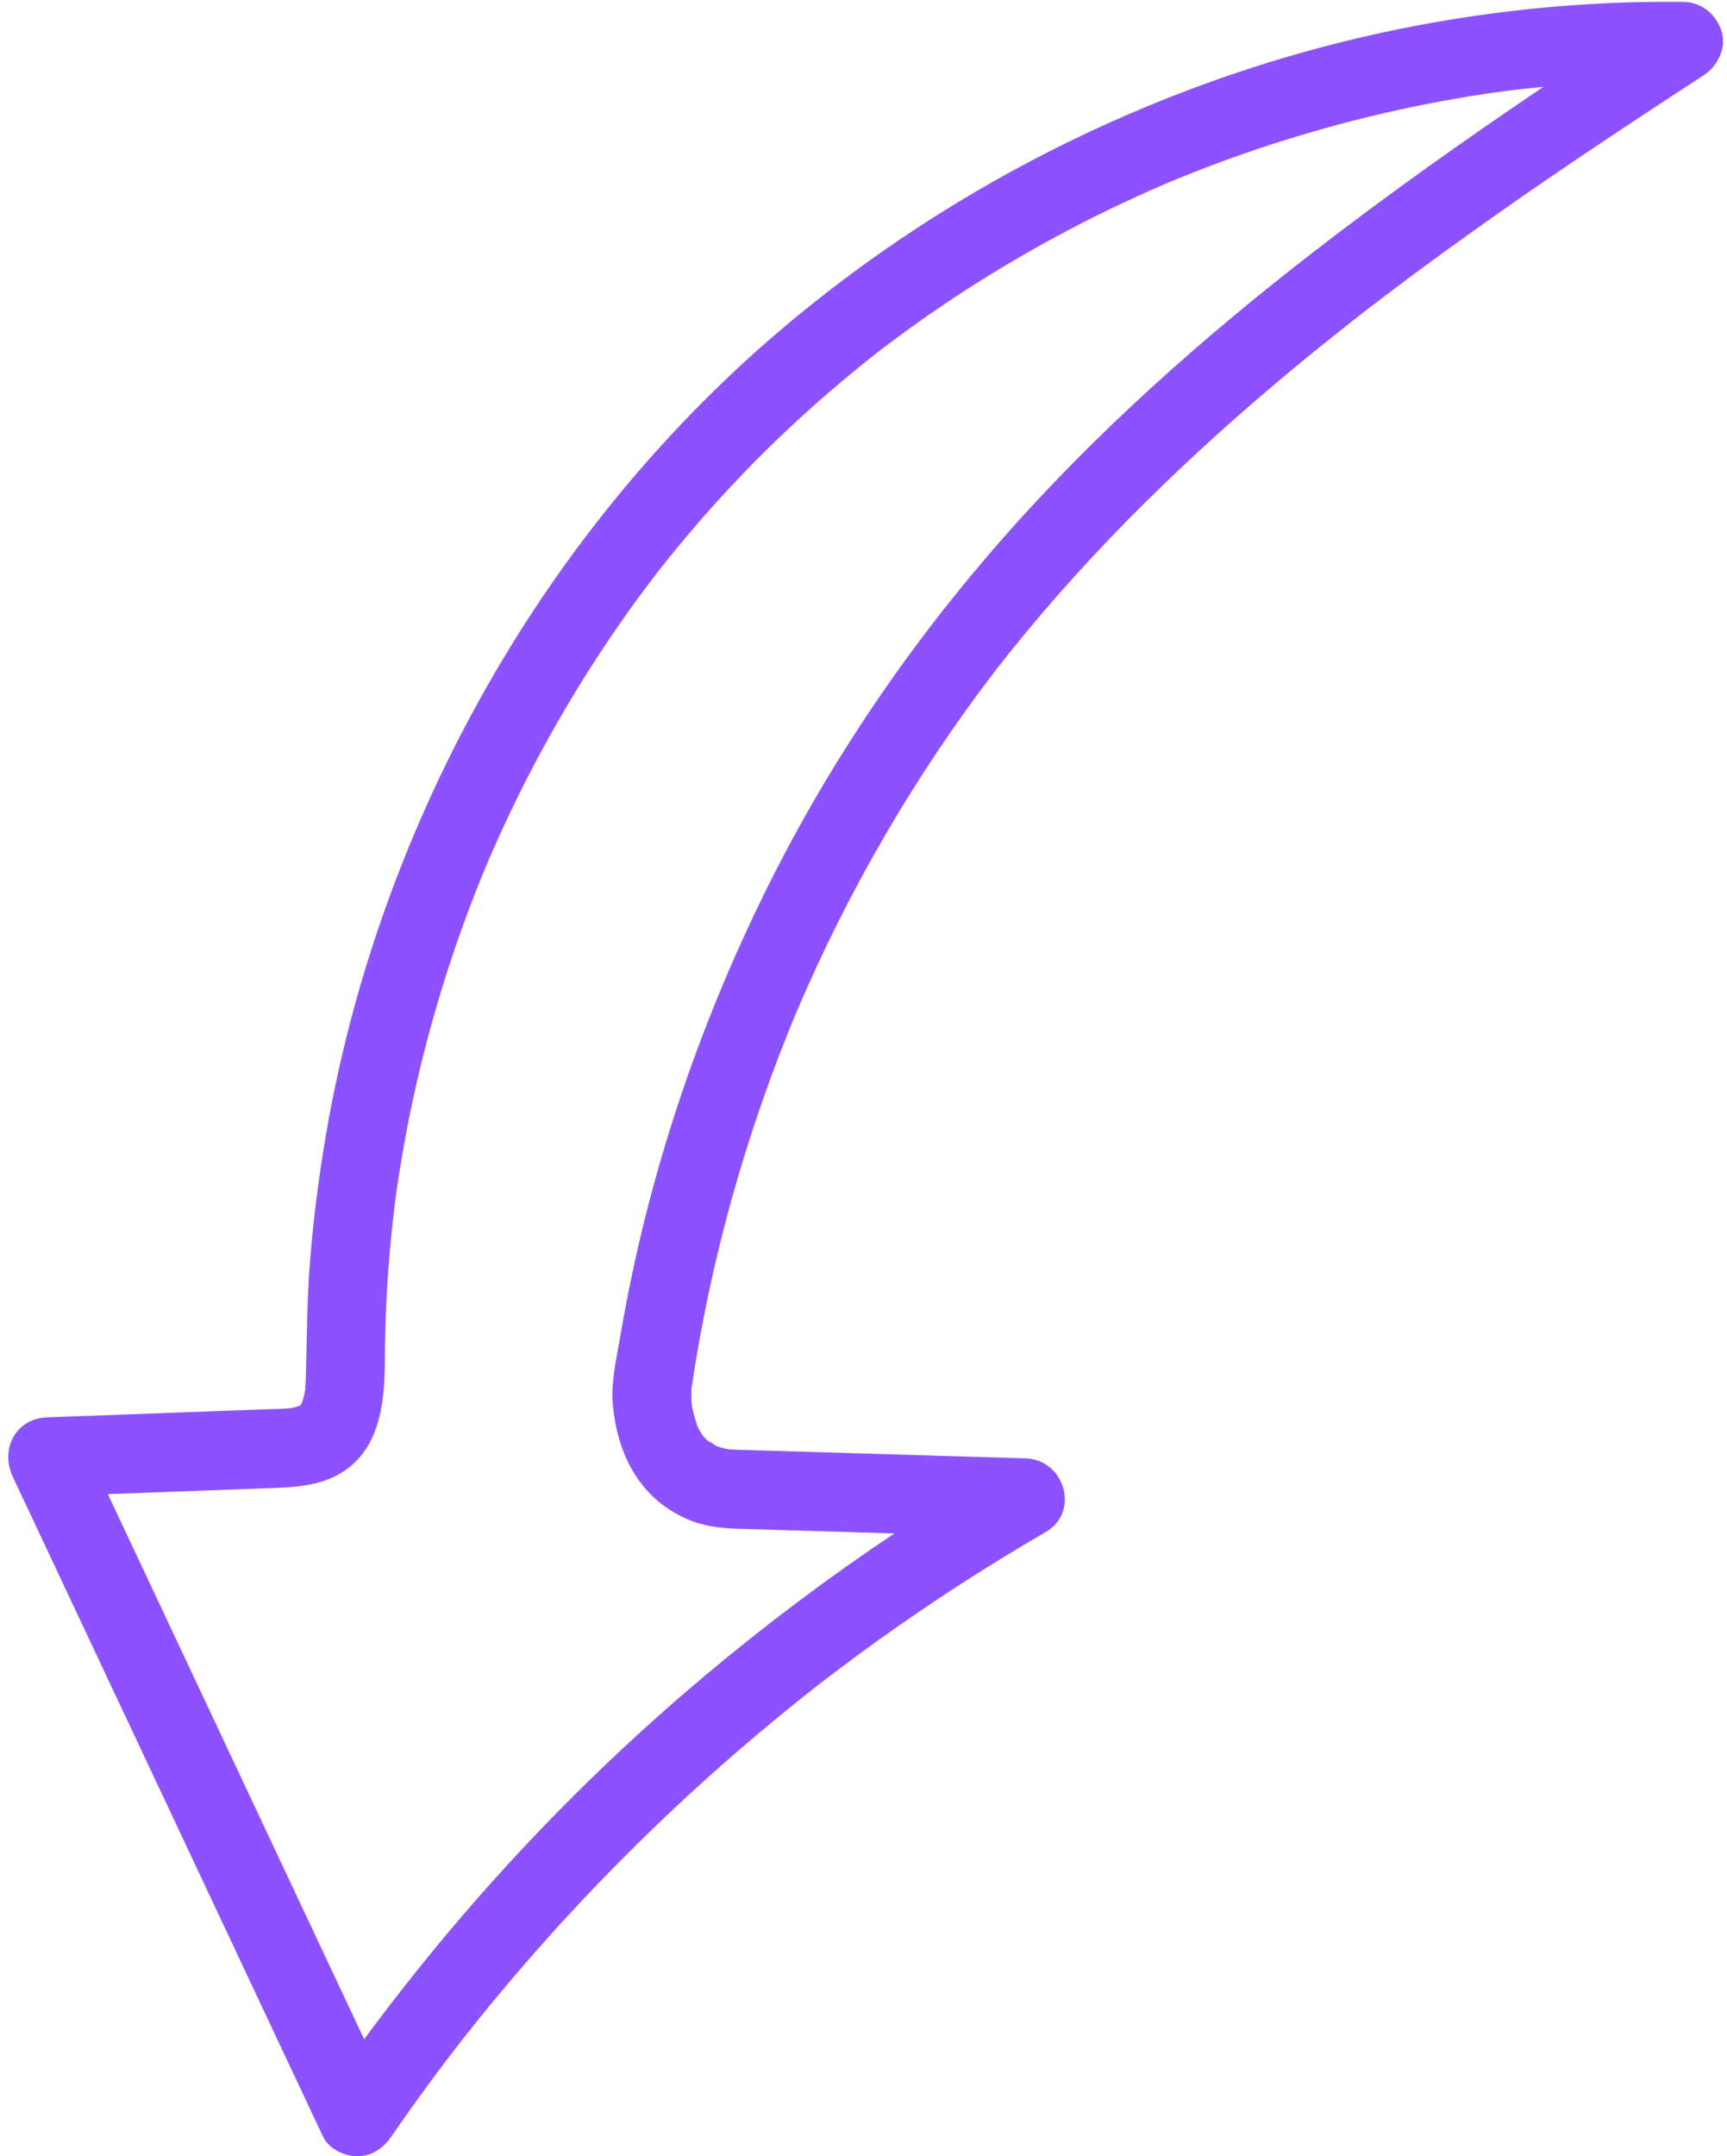 <?xml version="1.0" encoding="UTF-8" standalone="no"?><svg xmlns="http://www.w3.org/2000/svg" xmlns:xlink="http://www.w3.org/1999/xlink" fill="#8c52ff" height="8497.1" preserveAspectRatio="xMidYMid meet" version="1" viewBox="1494.5 711.7 6809.9 8497.1" width="6809.9" zoomAndPan="magnify"><g id="change1_1"><path d="M8282.67,833.49c-21.35-65.98-79.3-113.44-150.1-114.28c-632.03-7.52-1267.18,100.73-1862,314.09 c-603,216.29-1163.91,534.5-1656.65,944.01c-482.86,401.31-889.72,895.11-1199.88,1440.65 c-311.1,547.2-529.84,1150.51-635.21,1771.28c-27.55,162.35-48.46,326.1-61.65,490.25c-12.31,153.16-12.42,305.79-16.66,459.2 c-0.43,15.56-1.66,31.04-2.52,46.57c0.36-2.71,0.79-4.8,1.31-4.97c-0.24,0.08-0.77,2.78-1.39,6.3c-1.22,22.77-1.17,10.69-0.22,1.31 c-1.03,5.97-2.2,13.57-2.59,15.39c-2.02,9.36-4.39,18.62-7.21,27.77c-0.62,2.01-2.24,5.87-3.69,9.26c-1.09,1.89-2.07,3.6-2.65,4.58 c-1.28,2.17-2.26,3.91-3.1,5.47c-3.79,1.11-14.5,5.03-17.39,5.79c-4.76,1.25-16.58,3.52-19.44,4.35 c-38.91,4.1-78.64,3.86-117.57,5.31c-189.51,7.04-379.02,14.07-568.53,21.1c-92.05,3.42-184.09,6.83-276.14,10.25 c-124.73,4.63-184.85,127-134.41,234.22c317.44,674.69,634.87,1349.38,952.3,2024.07c90.37,192.07,180.73,384.13,271.1,576.2 c22.74,48.32,83.39,77.09,134.41,77.09c58.07,0,102.58-30.94,134.41-77.09c65.94-95.62,133.78-189.92,203.7-282.67 c16.51-21.89,33.13-43.7,49.88-65.41c3.47-4.45,10.16-13.05,13.16-16.88c9.82-12.56,19.68-25.08,29.57-37.58 c36.75-46.42,74-92.45,111.75-138.06c148.1-178.96,303.83-351.6,466.58-517.35c164.35-167.38,335.86-327.73,513.9-480.47 c88.15-75.63,177.91-149.38,269.18-221.21c10.74-8.45,21.5-16.87,32.28-25.27c3.65-2.83,7.3-5.67,10.94-8.5 c0.31-0.24,0.43-0.33,0.79-0.6c25.38-19.3,50.67-38.7,76.19-57.83c45.55-34.16,91.45-67.83,137.71-101.03 c214.65-154.06,436.8-297.45,665.33-430.03c136.42-79.14,73.35-285.52-78.57-290.07c-382.19-11.45-764.4-22.9-1146.6-34.35 c-7.19-0.3-14.46-0.97-21.64-1.14c-0.52-0.01-0.92-0.09-1.4-0.13c0.27,0.13,0.47,0.22,0.75,0.36c-0.9-0.18-1.79-0.36-2.7-0.54 c-0.43-0.07-0.77-0.15-1.16-0.24c-4.44-0.86-8.89-1.66-13.32-2.68c-8.92-2.04-17.79-4.42-26.53-7.17 c-1.43-0.45-5.11-2.09-8.77-3.52c-11.33-7.17-24.41-17.26-36-22.61c-5.02-4.82-9.7-9.92-14.43-15 c-3.34-5.57-7.73-10.94-11.01-16.42c-4.02-6.75-7.78-13.65-11.32-20.66c-7.43-25.49-16.68-49.91-21.63-76.35 c-0.41-2.18-0.71-4.44-1.02-6.67c-0.76-8.52-1.5-17.03-1.89-25.58c-0.58-12.95,0.93-26.45-0.17-39.31 c4.61-29.6,8.85-59.25,13.66-88.82c10.5-64.55,22.04-128.94,34.61-193.12c50.25-256.74,116.94-510.25,199.23-758.57 c41.88-126.39,87.8-251.44,137.66-374.91c6.13-15.16,12.3-30.3,18.55-45.42c1.8-4.36,6.07-14.61,8.35-20.09 c12.87-30.41,26.01-60.71,39.39-90.9c26.51-59.8,53.96-119.18,82.33-178.11c114.49-237.83,244.01-468.43,387.74-689.81 c71.23-109.71,145.95-217.16,224.03-322.1c18.12-24.34,36.46-48.51,54.94-72.59c3.79-4.83,15.56-19.99,18.71-23.99 c11.7-14.87,23.46-29.7,35.29-44.47c41.35-51.62,83.51-102.58,126.42-152.91c344.72-404.24,737.33-765.26,1152.25-1096.15 c25.93-20.67,51.93-41.23,78.04-61.69c13.06-10.23,26.14-20.43,39.23-30.6c3.23-2.52,6.47-5.02,9.7-7.52 c1.73-1.33,10-7.71,15.08-11.6c52.68-40.44,105.68-80.47,158.96-120.11c106.68-79.37,214.5-157.22,323.17-233.84 c219.29-154.61,442.07-304.22,666.42-451.38c55.45-36.37,111.01-72.59,166.63-108.72C8267.11,972.92,8304.44,900.77,8282.67,833.49 z M2673.53,6253.24c1.74-0.78,2.96-1.35,3.94-1.82c-0.49,0.36-1.01,0.7-1.52,1.04C2670,6254.89,2660.24,6259.18,2673.53,6253.24z M2671.32,6255.31C2666.34,6258.13,2663.47,6259.13,2671.32,6255.31L2671.32,6255.31z M4324.27,6412.94 c-0.13-0.08-0.27-0.17-0.4-0.24C4330.41,6416.06,4334.7,6418.69,4324.27,6412.94z M4312.06,6407.44c-0.55-0.1-1.27-0.33-1.66-0.32 C4310.77,6407.1,4311.38,6407.24,4312.06,6407.44z M4282.76,6387.26c-0.09-0.09-0.17-0.19-0.27-0.28 C4294.71,6393.53,4301.2,6404.81,4282.76,6387.26z M4280.4,6385.96c-1.18-0.49-2.38-1.04-3.52-1.42 C4278.08,6384.94,4279.25,6385.43,4280.4,6385.96z M4221.07,6241.65c-0.17-0.85-0.26-1.75-0.47-2.58 C4220.75,6239.62,4220.91,6240.56,4221.07,6241.65z M6667.9,1709.24c-434.68,336.67-847.99,703.27-1212.18,1115.98 c-366.89,415.78-682.06,876.37-929.91,1372.61c-248.07,496.69-434.32,1025.21-545.98,1569.21 c-13.62,66.35-26.14,132.93-37.55,199.7c-12.04,70.42-28.08,143.27-32.61,214.59c-1.87,29.52,0.2,59.28,3.72,88.6 c23.5,195.57,119.21,362.71,310.25,435.82c53.45,20.45,112.53,27.58,169.33,29.92c209.36,6.27,418.72,12.54,628.07,18.81 c-257.35,171.9-505.24,357.94-742.51,556.76c-363.09,304.24-699.88,639.85-1005.26,1001.99c-118.9,141-233.21,286.02-342.82,434.45 c-281.85-599.08-563.71-1198.15-845.57-1797.22c-55.03-116.96-110.06-233.93-165.09-350.9c109.38-4.06,218.75-8.12,328.12-12.18 c94.76-3.52,189.51-7.04,284.27-10.55c99.2-3.69,202.08-3.98,291.95-52.07c170.69-91.34,187.61-287.55,188.19-459.61 c0.52-155.32,8.34-310.6,23.18-465.21c3.4-35.33,7.16-70.62,11.29-105.87c2.32-19.83,4.77-39.65,7.32-59.44 c0.3-2.3,1.29-9.64,1.98-14.71c1.22-8.47,2.95-20.67,3.29-23.01c11.12-76.84,23.98-153.43,38.53-229.69 c29.09-152.56,65.05-303.81,107.52-453.19c42.48-149.44,91.56-296.99,146.96-442.13c12.66-33.18,25.65-66.23,38.98-99.15 c6.67-16.46,13.48-32.86,20.23-49.28c0.65-1.57,1.13-2.74,1.65-4.01c0.26-0.59,0.45-1.03,0.77-1.76 c4.42-10.18,8.74-20.41,13.16-30.58c30.93-71.26,63.41-141.85,97.42-211.69c135.98-279.28,296.38-546.72,479.34-797.76 c22.22-30.48,44.87-60.61,67.62-90.69c1.3-1.72,4.07-5.32,6.16-8.05c3.4-4.36,6.79-8.73,10.2-13.09 c13.68-17.46,27.48-34.83,41.38-52.12c48.67-60.49,98.72-119.87,150.11-178.07c101.44-114.89,208.1-225.16,319.65-330.26 c113.45-106.89,232.03-207.98,354.54-304.31c1.41-1.11,2.67-2.09,3.79-2.97c7.62-5.84,15.25-11.68,22.9-17.49 c14.18-10.75,28.42-21.45,42.72-32.06c33.94-25.2,68.2-50,102.75-74.36c61.84-43.61,124.62-85.88,188.3-126.75 c131.13-84.17,266-162.53,404.05-234.77c69.05-36.13,138.89-70.75,209.44-103.82c34.28-16.06,68.72-31.76,103.34-47.1 c16.28-7.21,32.61-14.35,48.96-21.4c8.18-3.52,16.38-7,24.56-10.51c-32.44,13.92,8.61-3.53,12.1-4.97 c288.06-119.09,586.54-212.95,890.99-279.83c73.91-16.23,148.17-30.87,222.72-43.88c39.46-6.89,79-13.32,118.61-19.3 c17.61-2.66,35.23-5.16,52.85-7.7c1.8-0.26,4.86-0.68,7.75-1.06c10.09-1.31,20.19-2.63,30.29-3.89 c46.74-5.83,93.59-10.79,140.48-15.33C7269.82,1263.43,6964.16,1479.78,6667.9,1709.24z" fill="inherit"/></g></svg>